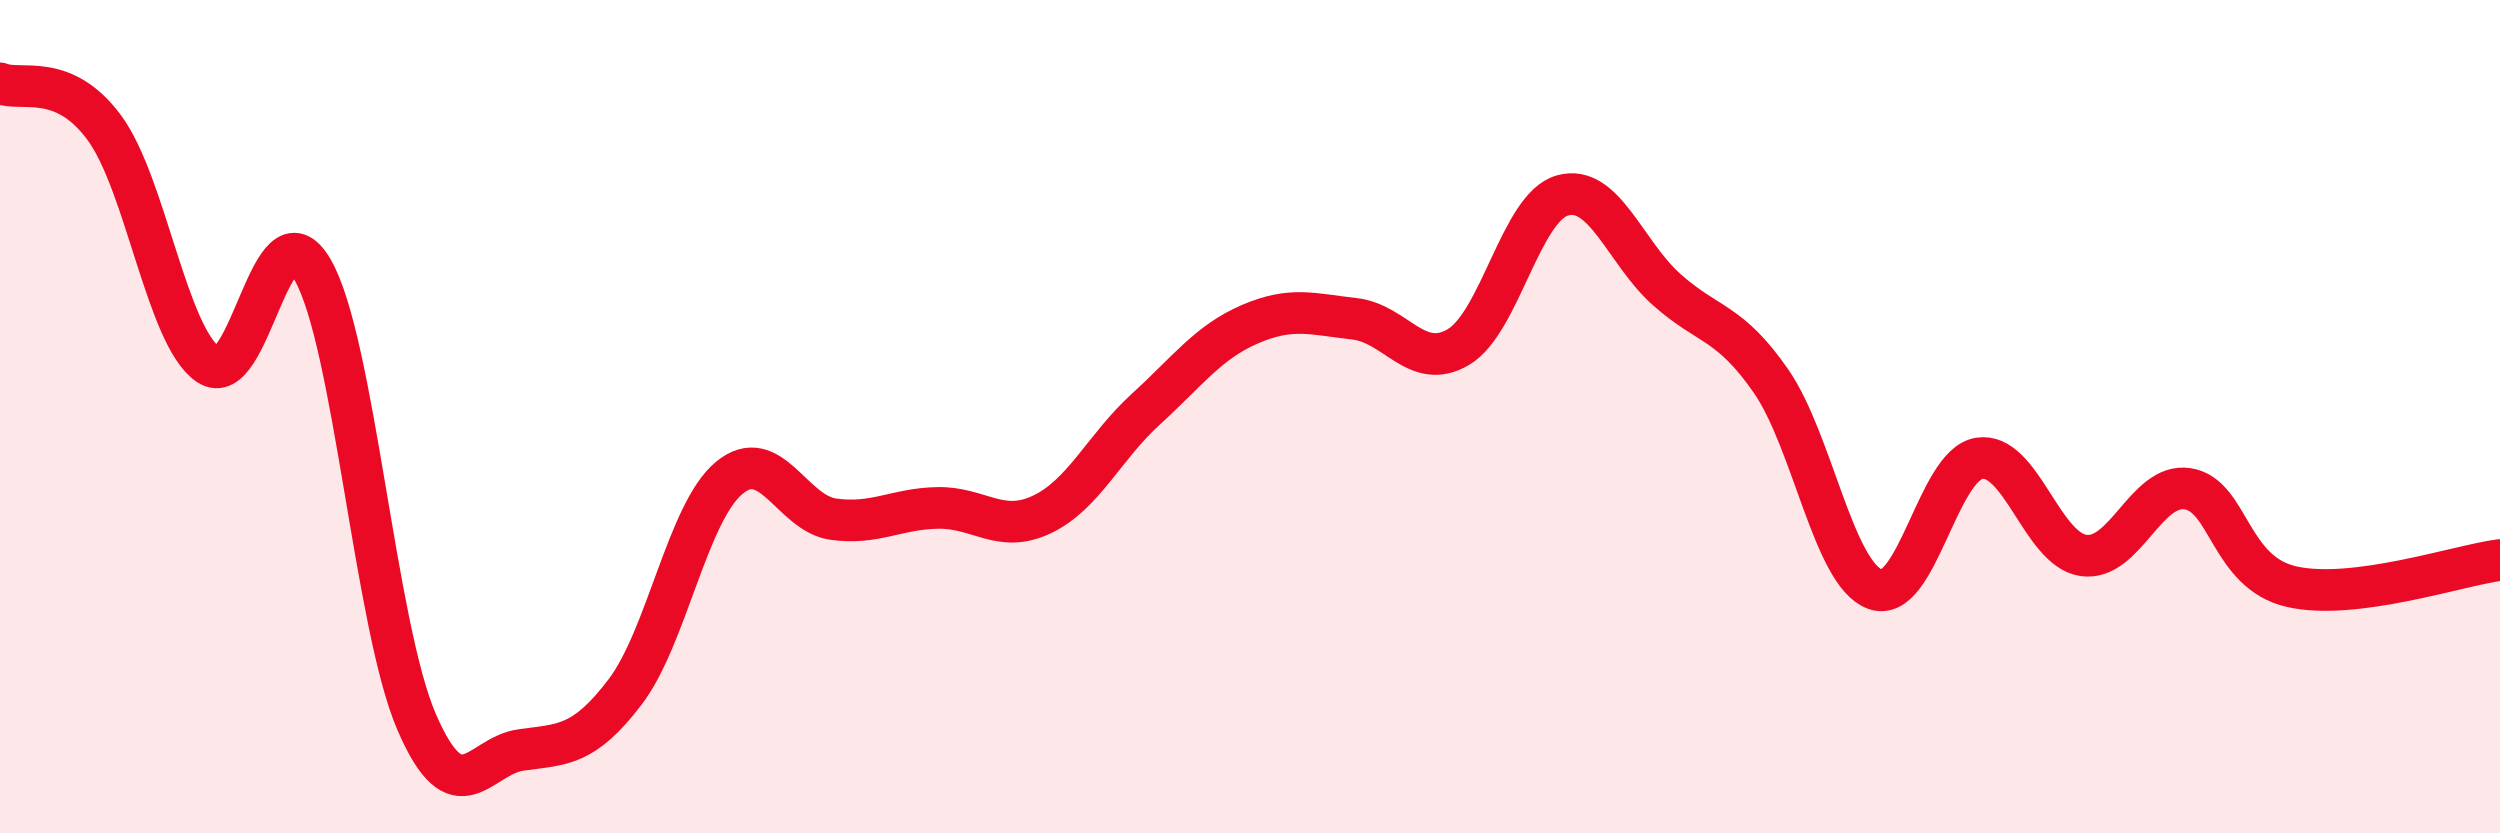 
    <svg width="60" height="20" viewBox="0 0 60 20" xmlns="http://www.w3.org/2000/svg">
      <path
        d="M 0,2 C 0.5,2.21 1.5,1.71 2.5,3.06 C 3.5,4.41 4,8.07 5,8.75 C 6,9.43 6.5,4.75 7.5,6.47 C 8.5,8.19 9,15.02 10,17.33 C 11,19.64 11.5,18.14 12.5,18 C 13.5,17.86 14,17.92 15,16.61 C 16,15.3 16.5,12.3 17.5,11.47 C 18.5,10.64 19,12.32 20,12.46 C 21,12.6 21.5,12.21 22.5,12.19 C 23.5,12.17 24,12.82 25,12.35 C 26,11.88 26.5,10.73 27.5,9.82 C 28.5,8.91 29,8.21 30,7.78 C 31,7.35 31.5,7.54 32.5,7.65 C 33.5,7.76 34,8.92 35,8.33 C 36,7.74 36.5,4.97 37.5,4.69 C 38.5,4.41 39,6.06 40,6.95 C 41,7.84 41.5,7.7 42.5,9.14 C 43.5,10.58 44,13.77 45,14.14 C 46,14.51 46.5,11.16 47.5,11 C 48.5,10.84 49,13.18 50,13.33 C 51,13.48 51.5,11.58 52.5,11.73 C 53.5,11.88 53.5,13.74 55,14.08 C 56.5,14.42 59,13.57 60,13.44L60 20L0 20Z"
        fill="#EB0A25"
        opacity="0.1"
        stroke-linecap="round"
        stroke-linejoin="round"
      />
      <path
        d="M 0,2 C 0.5,2.21 1.5,1.71 2.5,3.06 C 3.5,4.41 4,8.07 5,8.75 C 6,9.43 6.5,4.75 7.5,6.47 C 8.5,8.19 9,15.02 10,17.33 C 11,19.64 11.5,18.14 12.5,18 C 13.5,17.86 14,17.92 15,16.61 C 16,15.3 16.5,12.3 17.5,11.47 C 18.5,10.64 19,12.32 20,12.46 C 21,12.6 21.5,12.21 22.5,12.19 C 23.5,12.17 24,12.82 25,12.35 C 26,11.88 26.5,10.73 27.5,9.82 C 28.5,8.91 29,8.21 30,7.78 C 31,7.35 31.5,7.54 32.5,7.65 C 33.5,7.76 34,8.92 35,8.33 C 36,7.74 36.5,4.97 37.5,4.69 C 38.5,4.41 39,6.06 40,6.95 C 41,7.84 41.5,7.7 42.5,9.14 C 43.5,10.58 44,13.77 45,14.14 C 46,14.51 46.5,11.16 47.5,11 C 48.5,10.84 49,13.18 50,13.33 C 51,13.48 51.5,11.58 52.5,11.73 C 53.5,11.88 53.5,13.74 55,14.08 C 56.5,14.42 59,13.57 60,13.44"
        stroke="#EB0A25"
        stroke-width="1"
        fill="none"
        stroke-linecap="round"
        stroke-linejoin="round"
      />
    </svg>
  